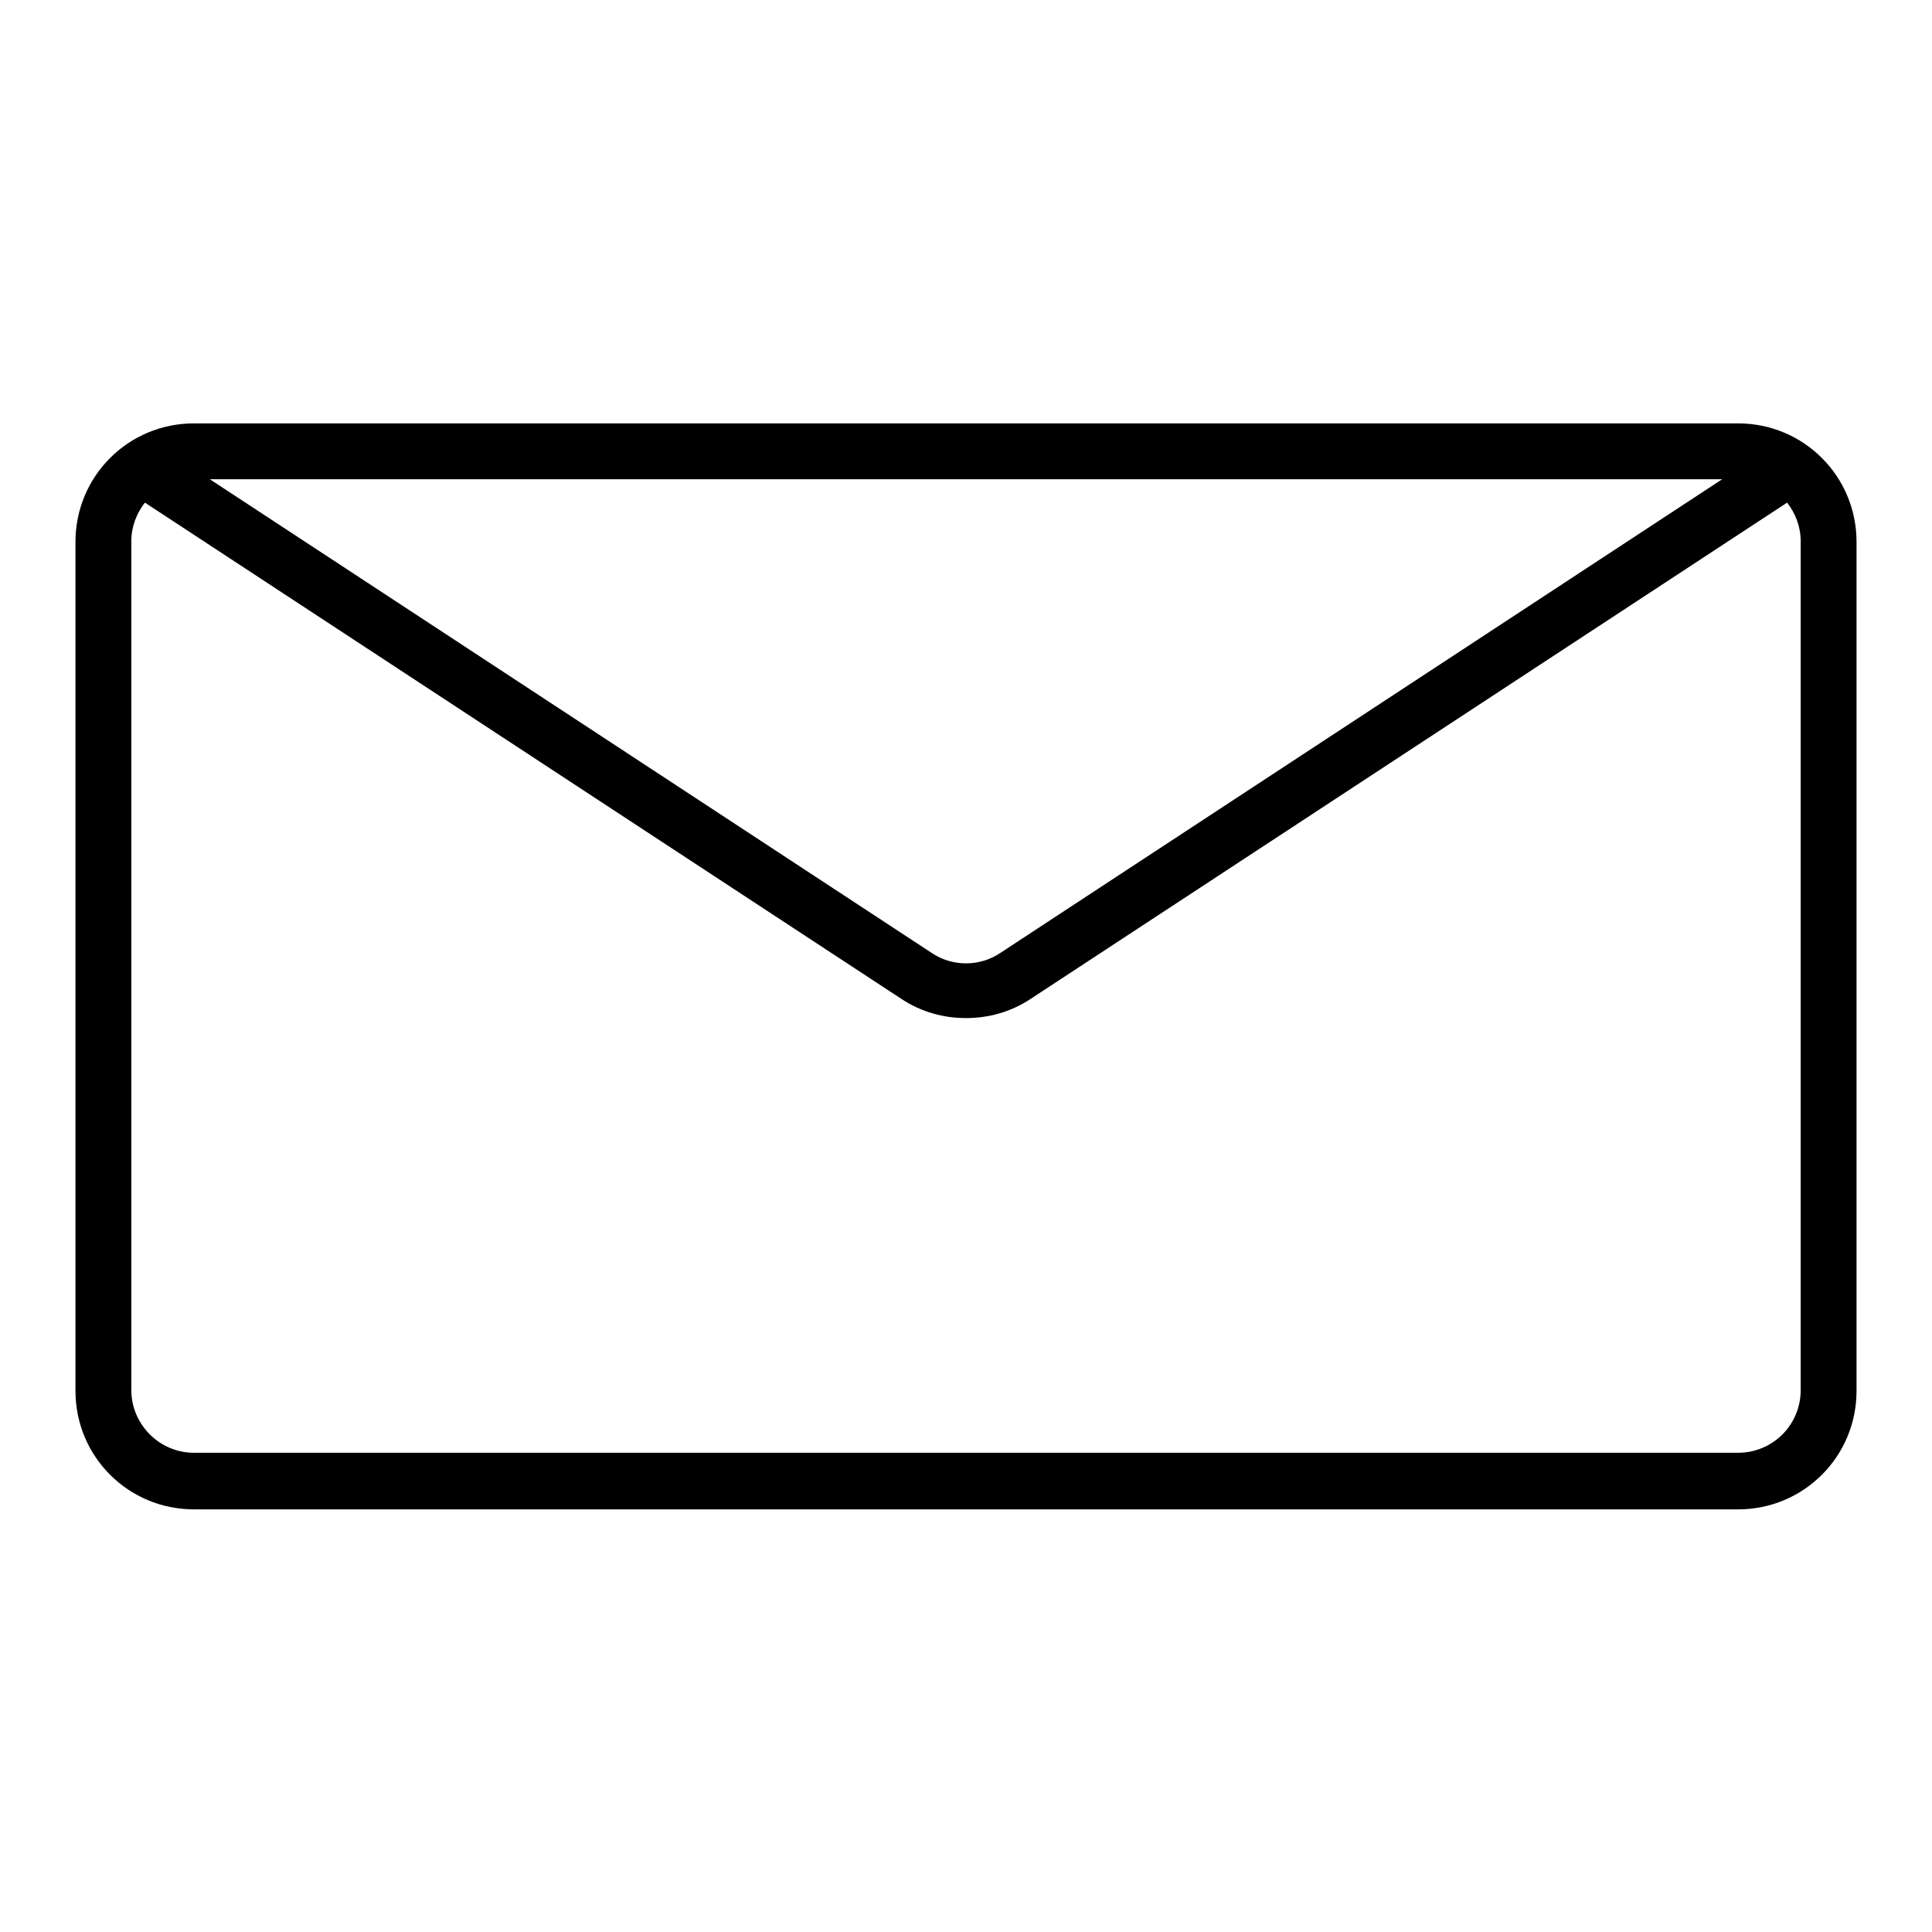 <?xml version="1.0" encoding="utf-8"?>
<!-- Svg Vector Icons : http://www.onlinewebfonts.com/icon -->
<!DOCTYPE svg PUBLIC "-//W3C//DTD SVG 1.1//EN" "http://www.w3.org/Graphics/SVG/1.1/DTD/svg11.dtd">
<svg version="1.1" xmlns="http://www.w3.org/2000/svg" xmlns:xlink="http://www.w3.org/1999/xlink" x="0px" y="0px" viewBox="0 0 256 256" enable-background="new 0 0 256 256" xml:space="preserve">
<g> <path fill="#000000" d="M246,71.8c0-8.7-7-15.7-15.7-15.7H25.7c-8.7,0-15.7,7-15.7,15.7v112.5c0,8.7,7,15.7,15.7,15.7h204.6 c8.7,0,15.7-7,15.7-15.7V71.8z M228.2,63.5l-95.7,62.8c-2.7,1.8-6.3,1.8-9,0L27.8,63.5H228.2z M238.6,184.2c0,4.6-3.7,8.3-8.3,8.3 H25.7c-4.6,0-8.3-3.8-8.3-8.3V71.7c0-1.9,0.7-3.7,1.8-5.1l100.3,65.8c2.6,1.7,5.5,2.5,8.5,2.5c3,0,5.9-0.8,8.5-2.5l100.3-65.8 c1.1,1.4,1.8,3.2,1.8,5.1V184.2z"/></g>
</svg>
